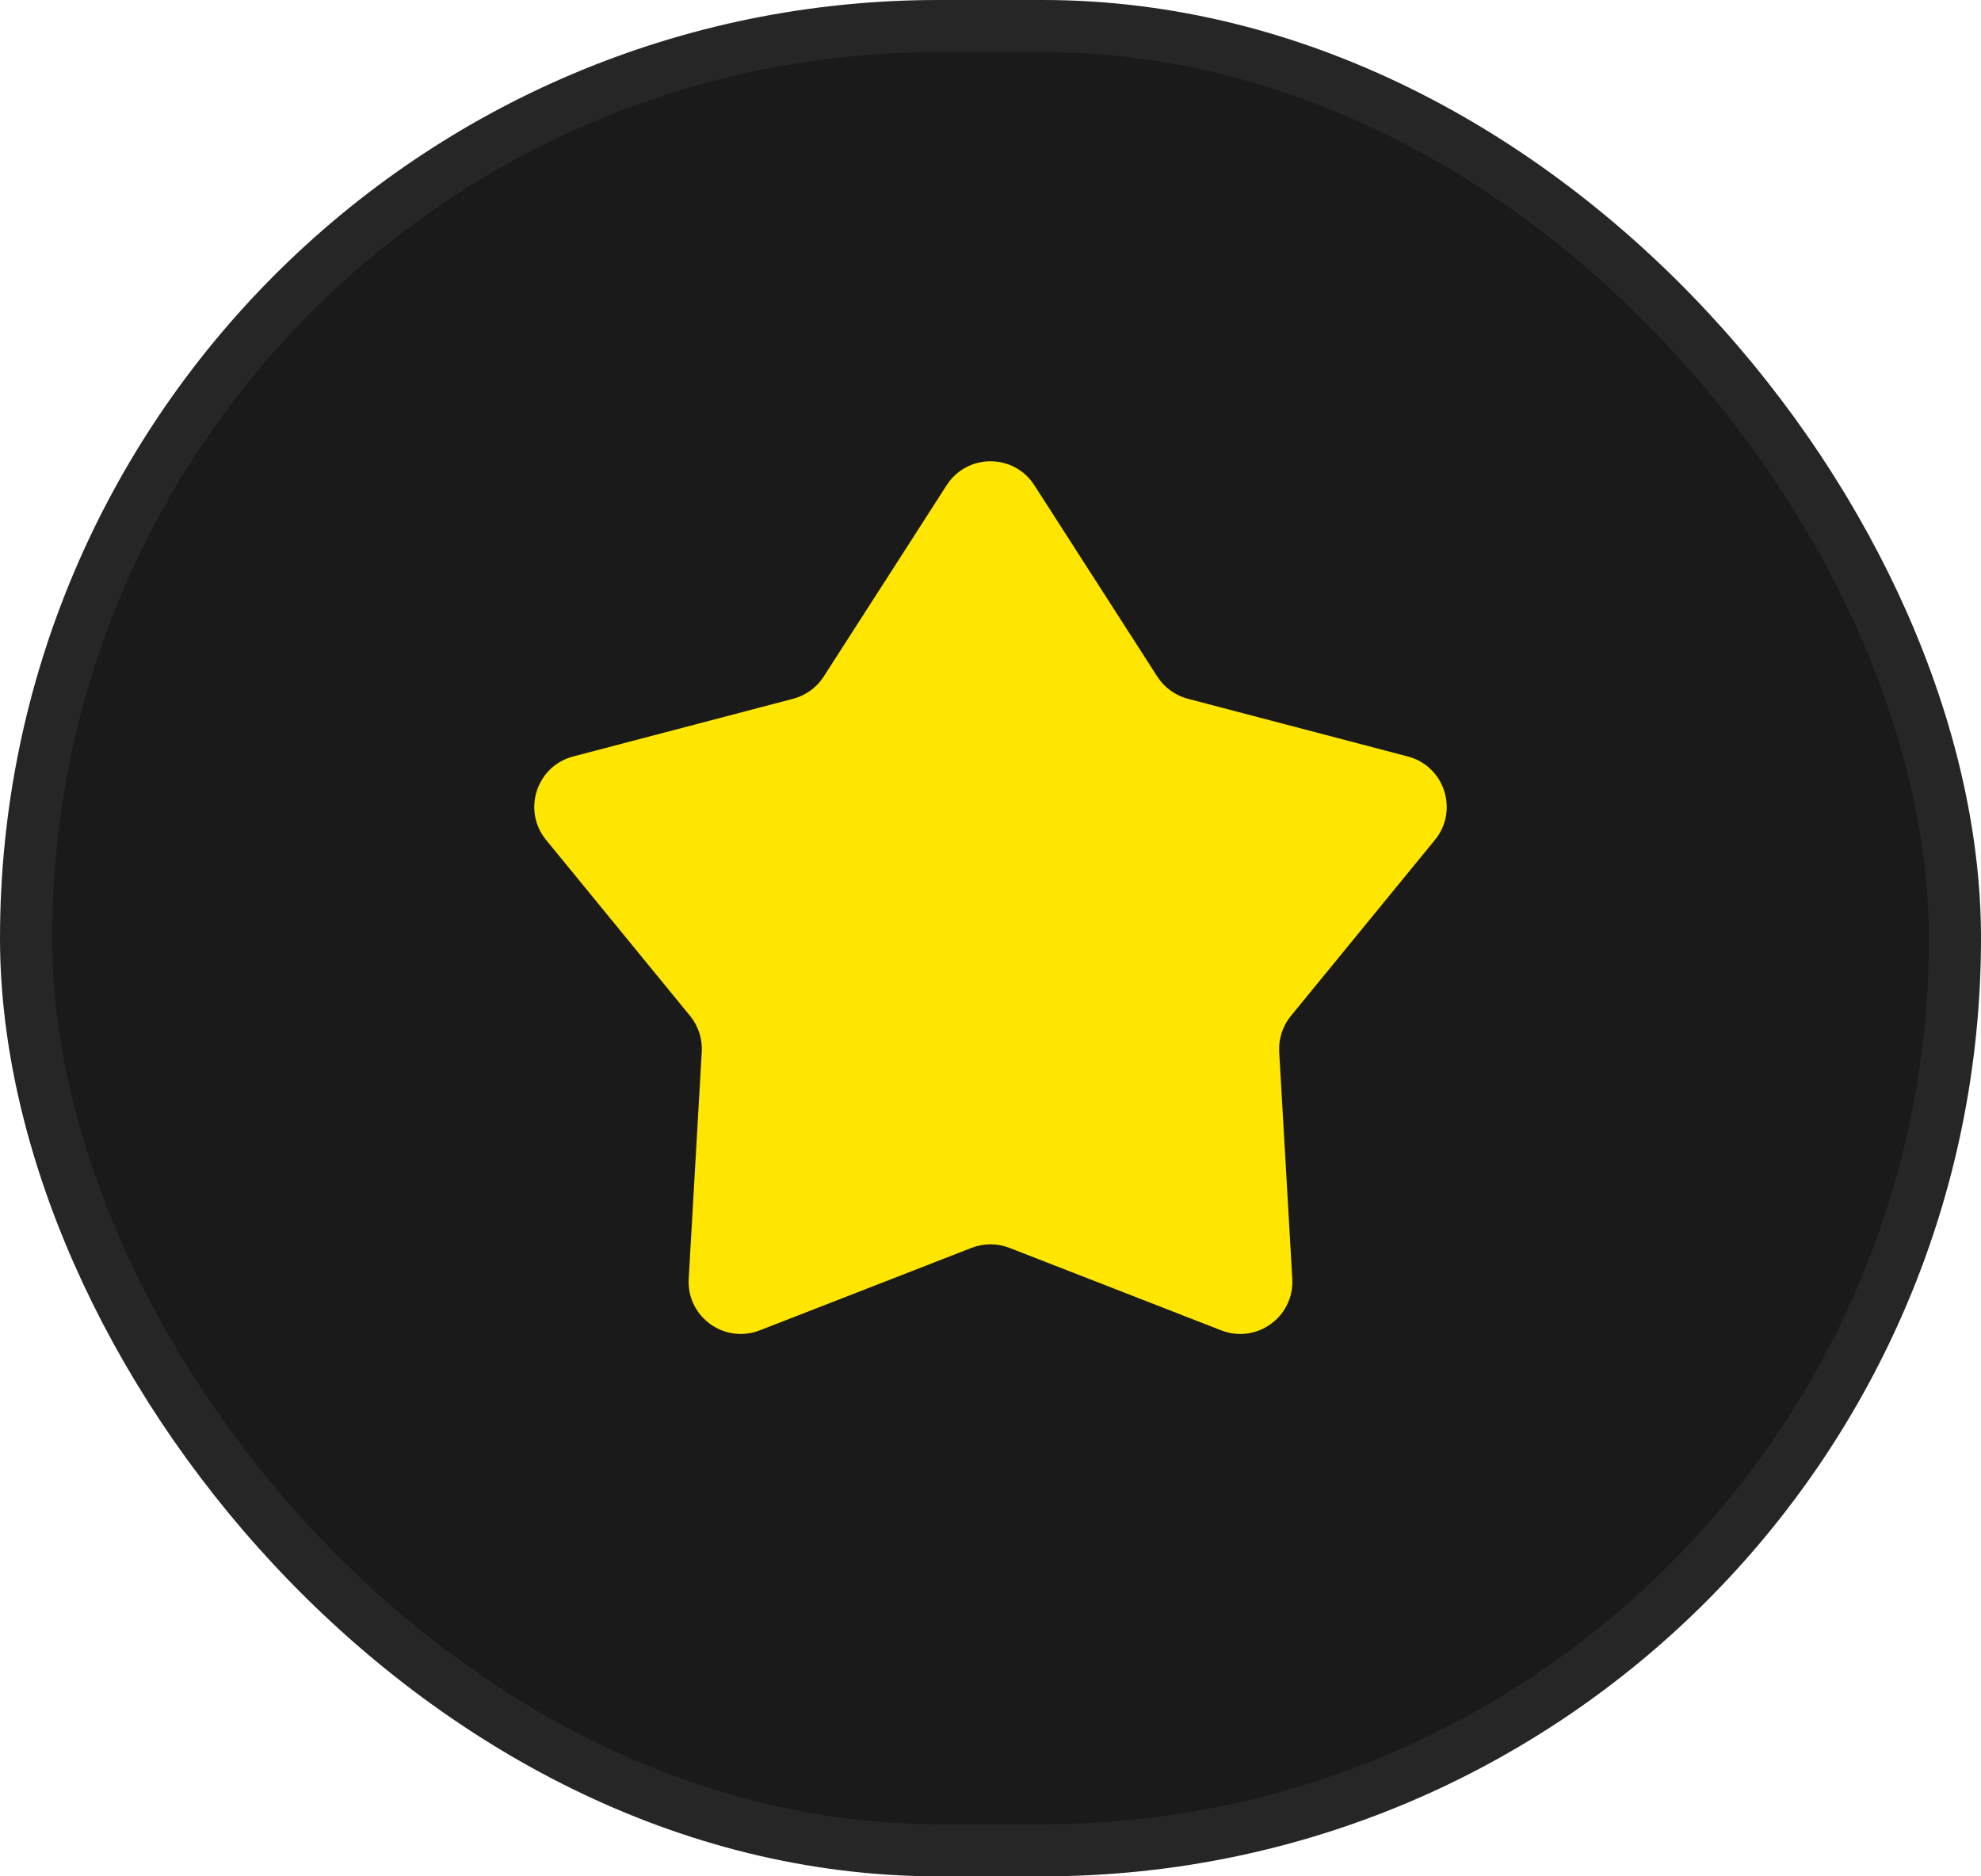 <svg width="38" height="36" viewBox="0 0 38 36" fill="none" xmlns="http://www.w3.org/2000/svg">
<rect x="0.5" y="0.5" width="37" height="35" rx="17.5" fill="#1A1A1A"/>
<rect x="0.5" y="0.5" width="37" height="35" rx="17.5" stroke="#262626"/>
<path d="M18.159 9.31C18.552 8.697 19.448 8.697 19.841 9.31L22.199 12.98C22.334 13.191 22.544 13.343 22.786 13.407L27.005 14.514C27.709 14.699 27.986 15.551 27.525 16.115L24.763 19.491C24.604 19.685 24.524 19.931 24.538 20.181L24.789 24.536C24.83 25.263 24.106 25.789 23.427 25.525L19.363 23.942C19.13 23.851 18.87 23.851 18.637 23.942L14.573 25.525C13.894 25.789 13.17 25.263 13.211 24.536L13.461 20.181C13.476 19.931 13.396 19.685 13.237 19.491L10.475 16.115C10.014 15.551 10.291 14.699 10.995 14.514L15.214 13.407C15.456 13.343 15.666 13.191 15.801 12.98L18.159 9.31Z" fill="#FFE600"/>
</svg>

